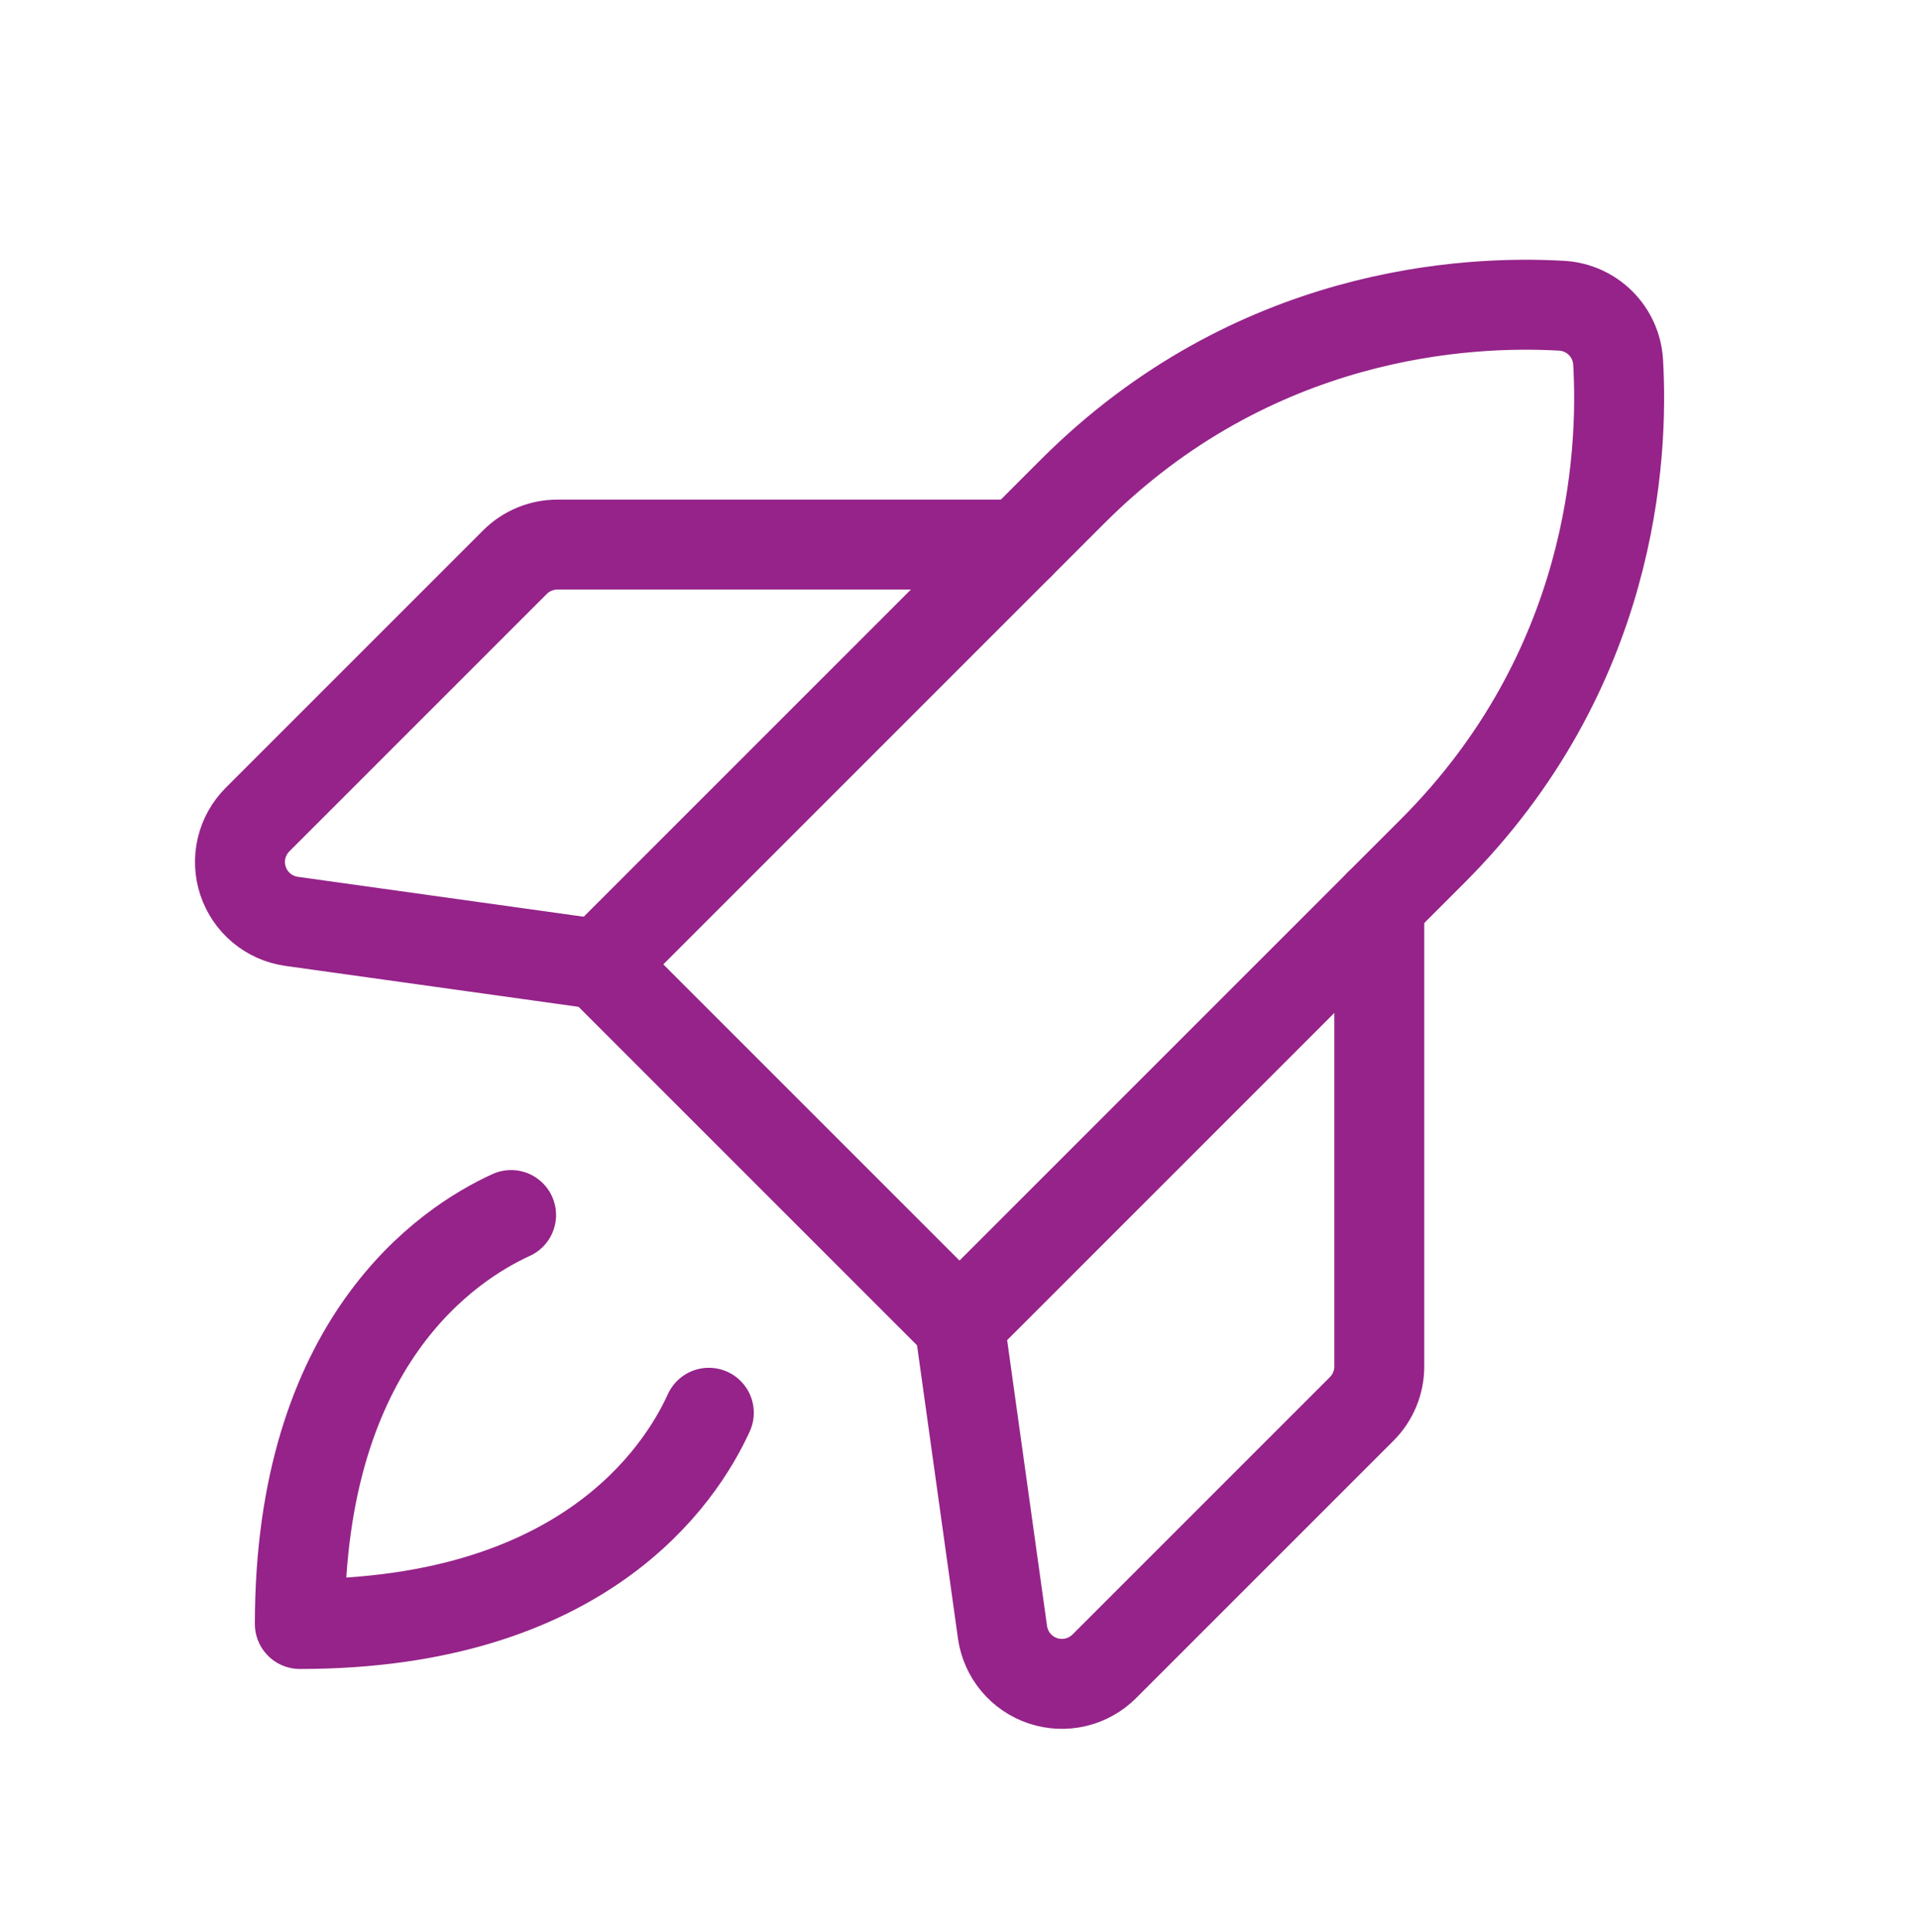 <svg width="150" height="151" viewBox="0 0 150 151" fill="none" xmlns="http://www.w3.org/2000/svg">
<g clip-path="url(#clip0_13_2030)">
<path d="M111.979 66.528C126.041 52.466 126.92 35.737 126.48 28.278C126.407 27.141 125.923 26.07 125.117 25.264C124.312 24.459 123.24 23.974 122.104 23.901C114.645 23.462 97.928 24.329 83.853 38.403L46.875 75.382L75 103.507L111.979 66.528Z" stroke="#952389" stroke-width="7.031" stroke-linecap="round" stroke-linejoin="round"/>
<path d="M79.688 42.569H43.565C42.323 42.57 41.133 43.063 40.254 43.94L20.127 64.067C19.513 64.683 19.082 65.458 18.882 66.305C18.683 67.152 18.724 68.037 18.999 68.863C19.274 69.688 19.774 70.42 20.442 70.978C21.11 71.535 21.92 71.895 22.781 72.019L46.875 75.382" stroke="#952389" stroke-width="7.031" stroke-linecap="round" stroke-linejoin="round"/>
<path d="M107.812 70.694V106.817C107.812 108.059 107.319 109.25 106.441 110.128L86.314 130.255C85.699 130.869 84.924 131.3 84.077 131.5C83.23 131.699 82.344 131.658 81.519 131.383C80.694 131.107 79.962 130.608 79.404 129.94C78.847 129.272 78.487 128.462 78.363 127.601L75 103.507" stroke="#952389" stroke-width="7.031" stroke-linecap="round" stroke-linejoin="round"/>
<path d="M55.406 110.433C53.139 115.407 45.498 126.944 23.438 126.944C23.438 104.884 34.975 97.243 39.949 94.976" stroke="#952389" stroke-width="7.031" stroke-linecap="round" stroke-linejoin="round"/>
</g>
<defs>
<clipPath id="clip0_13_2030">
<rect width="150" height="150" fill="white" transform="translate(0 0.382)"/>
</clipPath>
</defs>
</svg>
